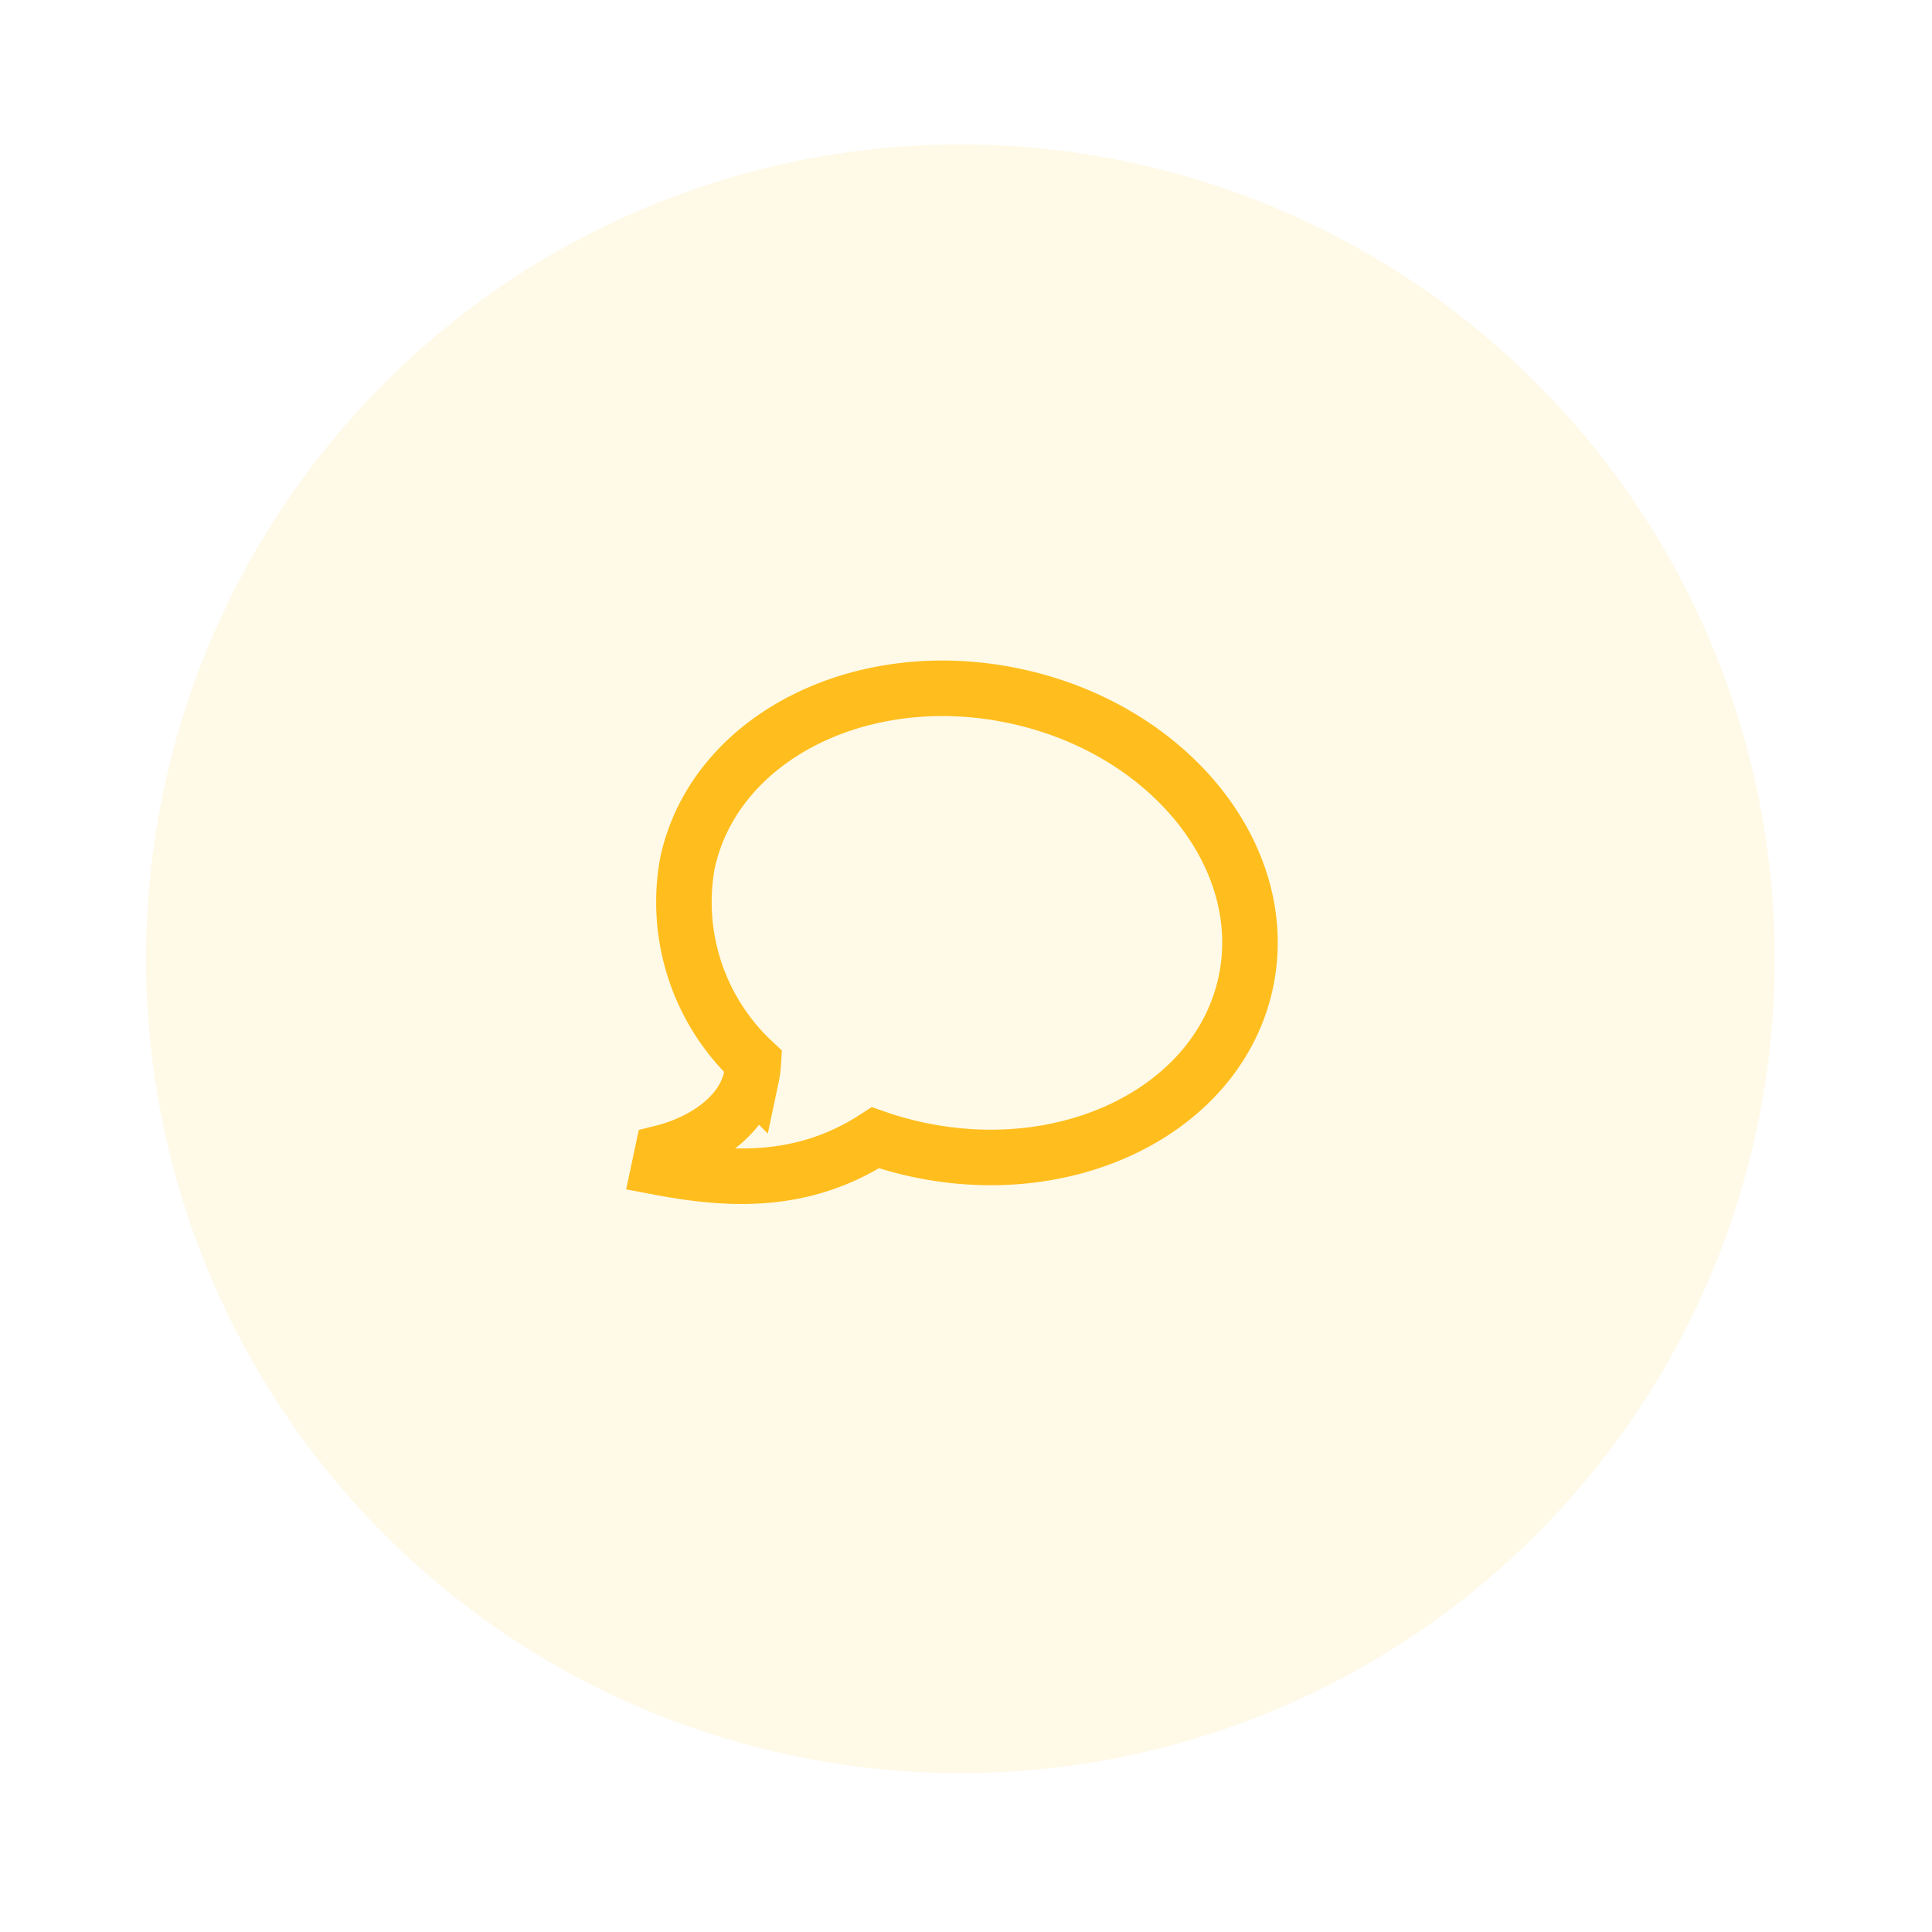 <svg xmlns="http://www.w3.org/2000/svg" width="104.373" height="104.373" viewBox="0 0 104.373 104.373">
  <g id="Group_520" data-name="Group 520" transform="matrix(0.978, 0.208, -0.208, 0.978, 292.81, -2811.361)">
    <circle id="Ellipse_42" data-name="Ellipse 42" cx="44" cy="44" r="44" transform="translate(316 2807)" fill="#ffbe1d" opacity="0.1"/>
    <path id="Icon_metro-bubble" data-name="Icon metro-bubble" d="M17.995,3.856c8.519,0,15.424,5.611,15.424,12.532S26.514,28.921,17.995,28.921a19.05,19.05,0,0,1-2.4-.152C12.277,32.082,8.322,32.676,4.5,32.763v-.811c2.065-1.012,3.856-2.854,3.856-4.96a5.818,5.818,0,0,0-.065-.864,11.8,11.8,0,0,1-5.719-9.74c0-6.921,6.906-12.532,15.424-12.532Z" transform="translate(341.929 2832.644)" fill="none" stroke="#ffbe1d" stroke-width="3"/>
  </g>
</svg>
